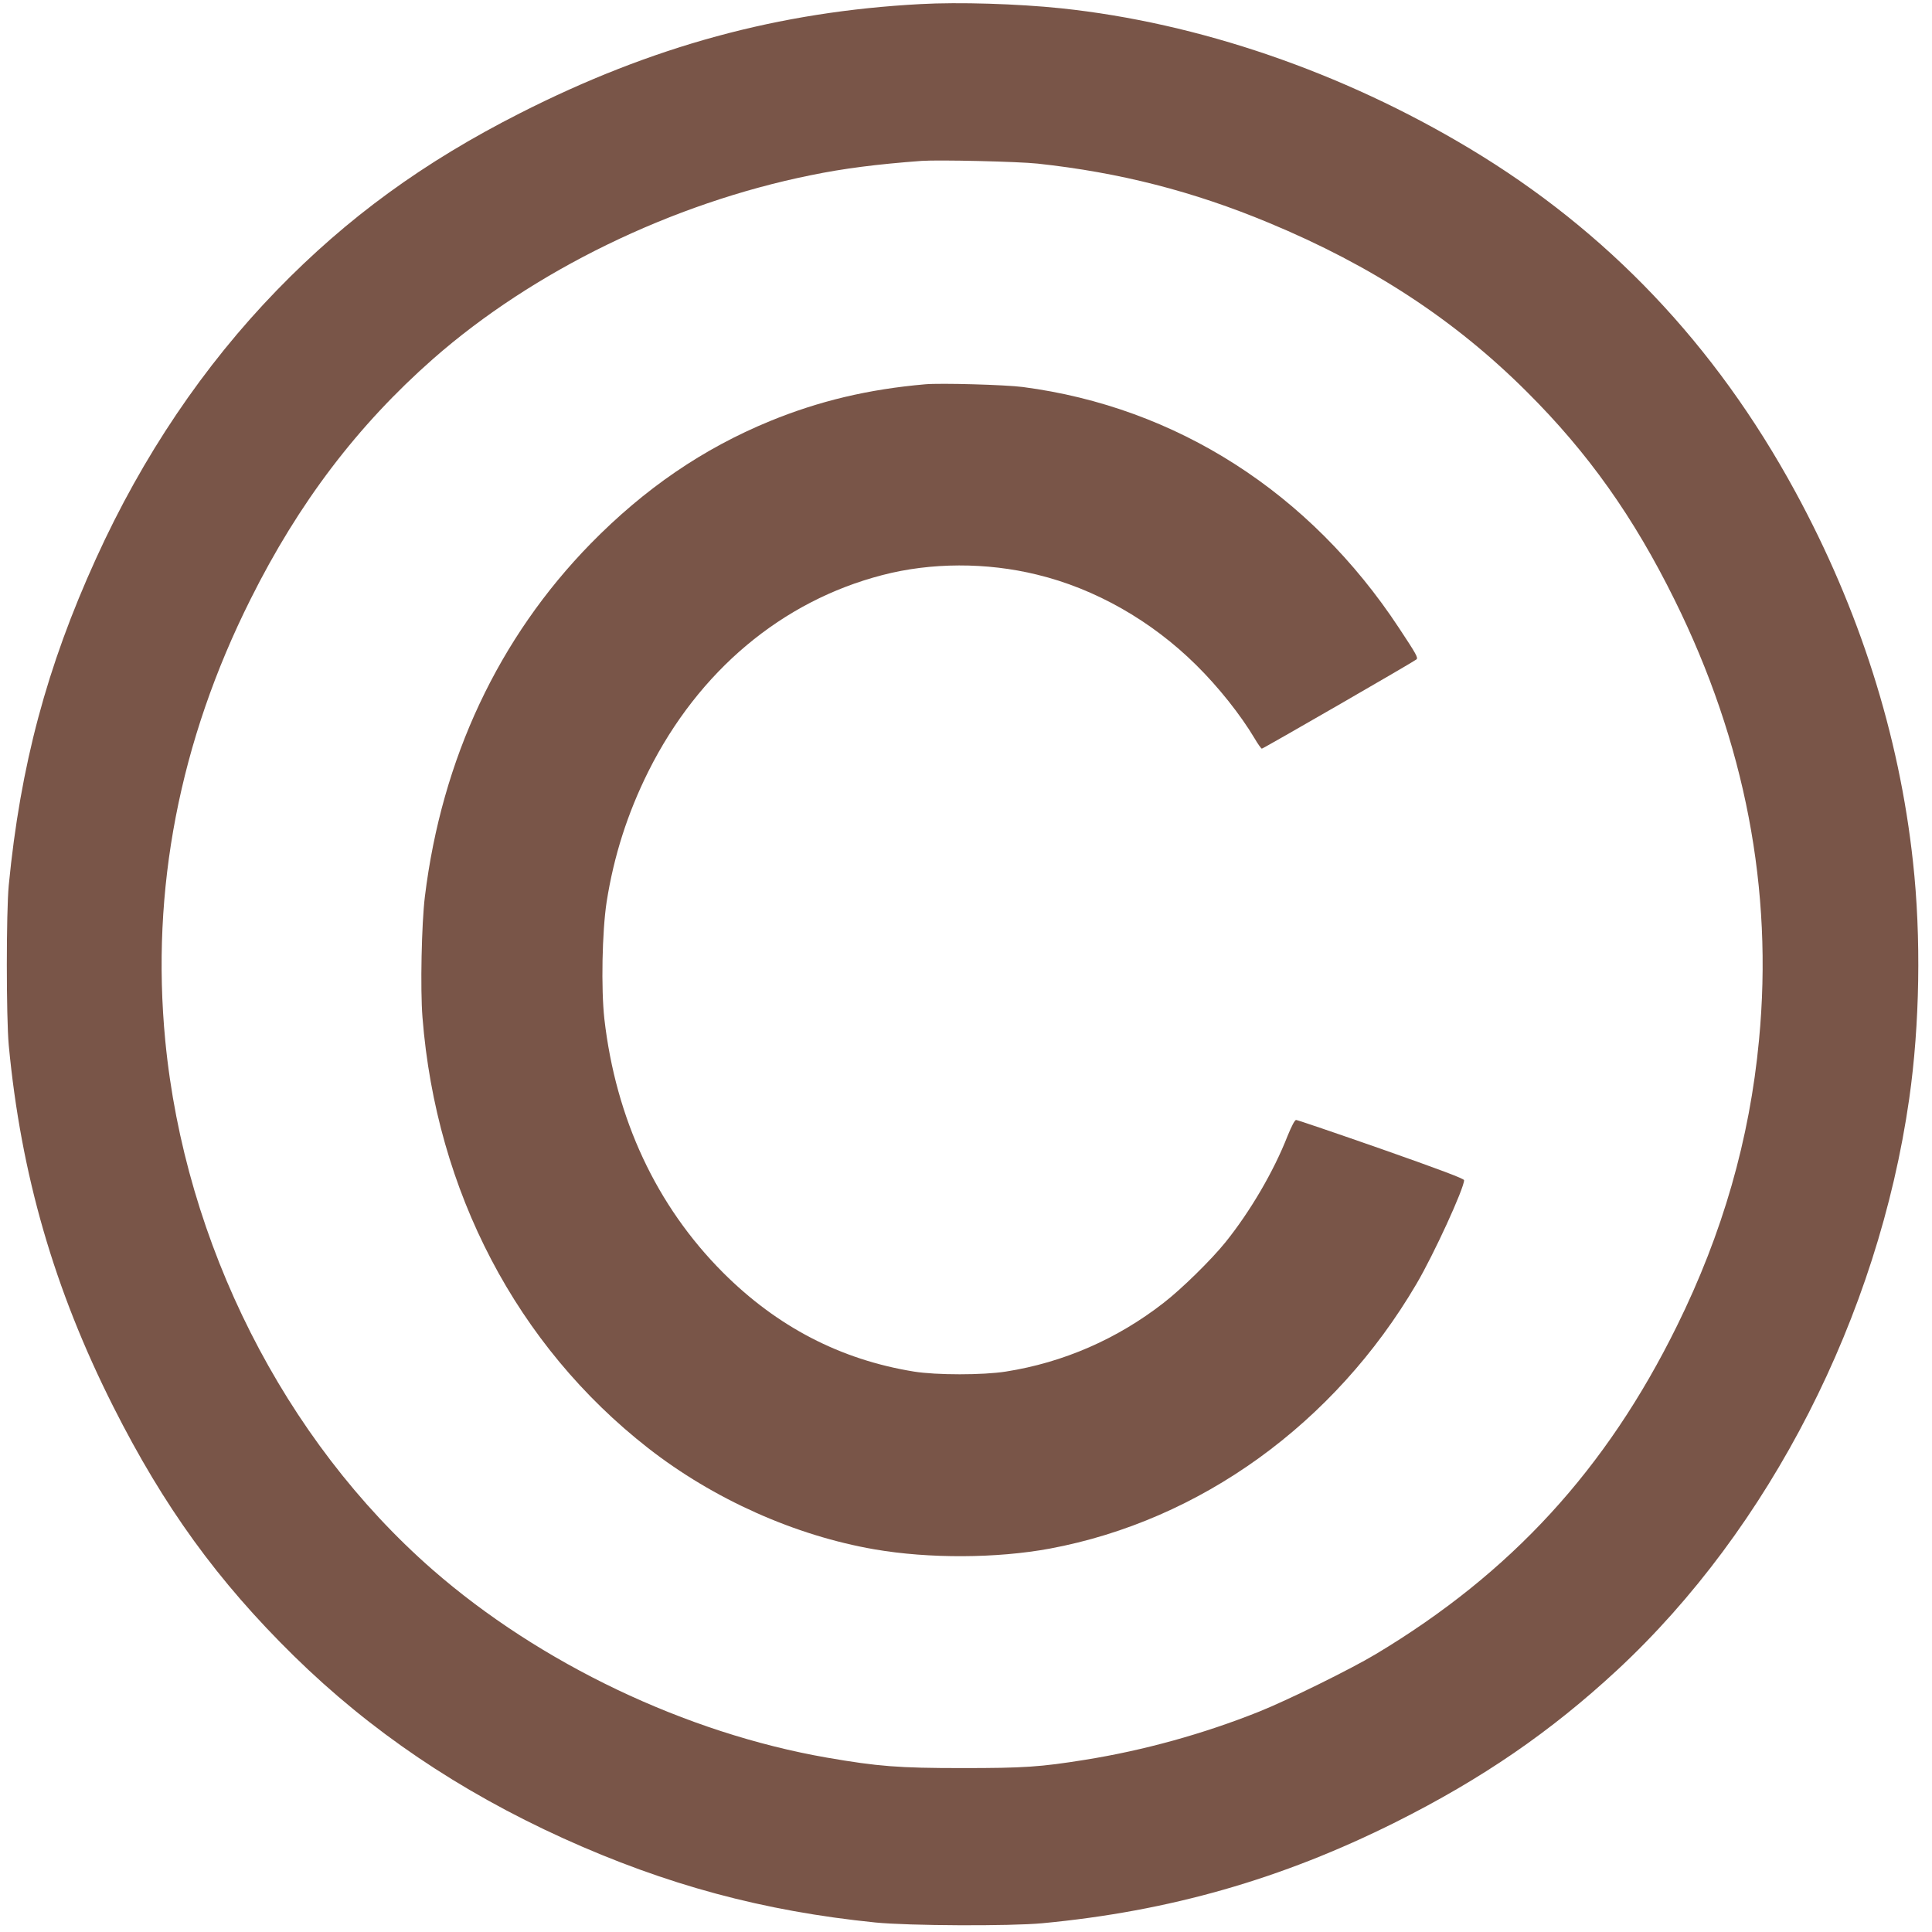 <?xml version="1.0" standalone="no"?>
<!DOCTYPE svg PUBLIC "-//W3C//DTD SVG 20010904//EN"
 "http://www.w3.org/TR/2001/REC-SVG-20010904/DTD/svg10.dtd">
<svg version="1.0" xmlns="http://www.w3.org/2000/svg"
 width="1280pt" height="1280pt" viewBox="0 0 1280 1280"
 preserveAspectRatio="xMidYMid meet">
<g transform="translate(0,1280) scale(0.1,-0.1)"
fill="#795548" stroke="none">
<path d="M6100 12773 c-941 -50 -1781 -279 -2655 -723 -639 -324 -1144 -692
-1610 -1172 -486 -501 -890 -1099 -1199 -1779 -326 -716 -501 -1371 -578
-2164 -17 -177 -17 -875 0 -1060 81 -857 301 -1618 693 -2395 335 -664 691
-1155 1195 -1650 507 -498 1096 -896 1785 -1209 682 -309 1327 -483 2069 -558
221 -22 889 -25 1105 -5 841 79 1586 292 2340 669 575 288 1029 600 1470 1009
1009 937 1728 2344 1934 3784 70 489 80 1073 25 1570 -91 842 -356 1675 -781
2455 -529 972 -1244 1724 -2158 2272 -843 506 -1794 832 -2705 928 -288 30
-678 42 -930 28z m775 -1057 c544 -59 1029 -183 1531 -392 684 -284 1233 -644
1709 -1119 407 -405 709 -831 980 -1380 467 -944 654 -1919 559 -2915 -62
-658 -241 -1281 -544 -1895 -468 -950 -1099 -1637 -1995 -2174 -161 -97 -583
-305 -773 -381 -370 -148 -765 -257 -1152 -319 -298 -48 -407 -55 -815 -55
-421 0 -559 11 -895 69 -937 163 -1903 624 -2615 1246 -983 860 -1640 2161
-1770 3504 -96 999 93 1983 565 2925 319 639 709 1152 1210 1593 664 583 1581
1030 2501 1216 218 45 439 73 734 95 113 8 639 -4 770 -18z"/>
<path d="M6130 10254 c-379 -33 -704 -111 -1029 -244 -443 -182 -829 -446
-1187 -811 -611 -625 -987 -1425 -1099 -2339 -22 -178 -31 -613 -16 -800 91
-1154 626 -2175 1495 -2854 434 -339 974 -580 1501 -671 360 -62 808 -60 1160
5 997 186 1886 828 2429 1753 115 195 316 634 316 688 0 10 -165 72 -549 207
-303 106 -556 192 -564 192 -9 0 -30 -41 -57 -107 -92 -235 -247 -499 -410
-702 -94 -117 -294 -313 -411 -403 -308 -240 -664 -395 -1045 -455 -152 -24
-460 -24 -609 0 -487 79 -906 297 -1265 656 -441 442 -710 1018 -786 1681 -22
200 -15 576 15 774 48 305 138 587 277 866 333 665 885 1128 1550 1300 322 84
690 85 1024 3 385 -93 758 -305 1055 -599 148 -146 294 -330 387 -486 22 -38
44 -68 48 -68 9 0 1009 577 1024 591 13 11 0 34 -115 208 -591 898 -1475 1464
-2493 1597 -115 15 -544 27 -646 18z"/>
</g>
</svg>
